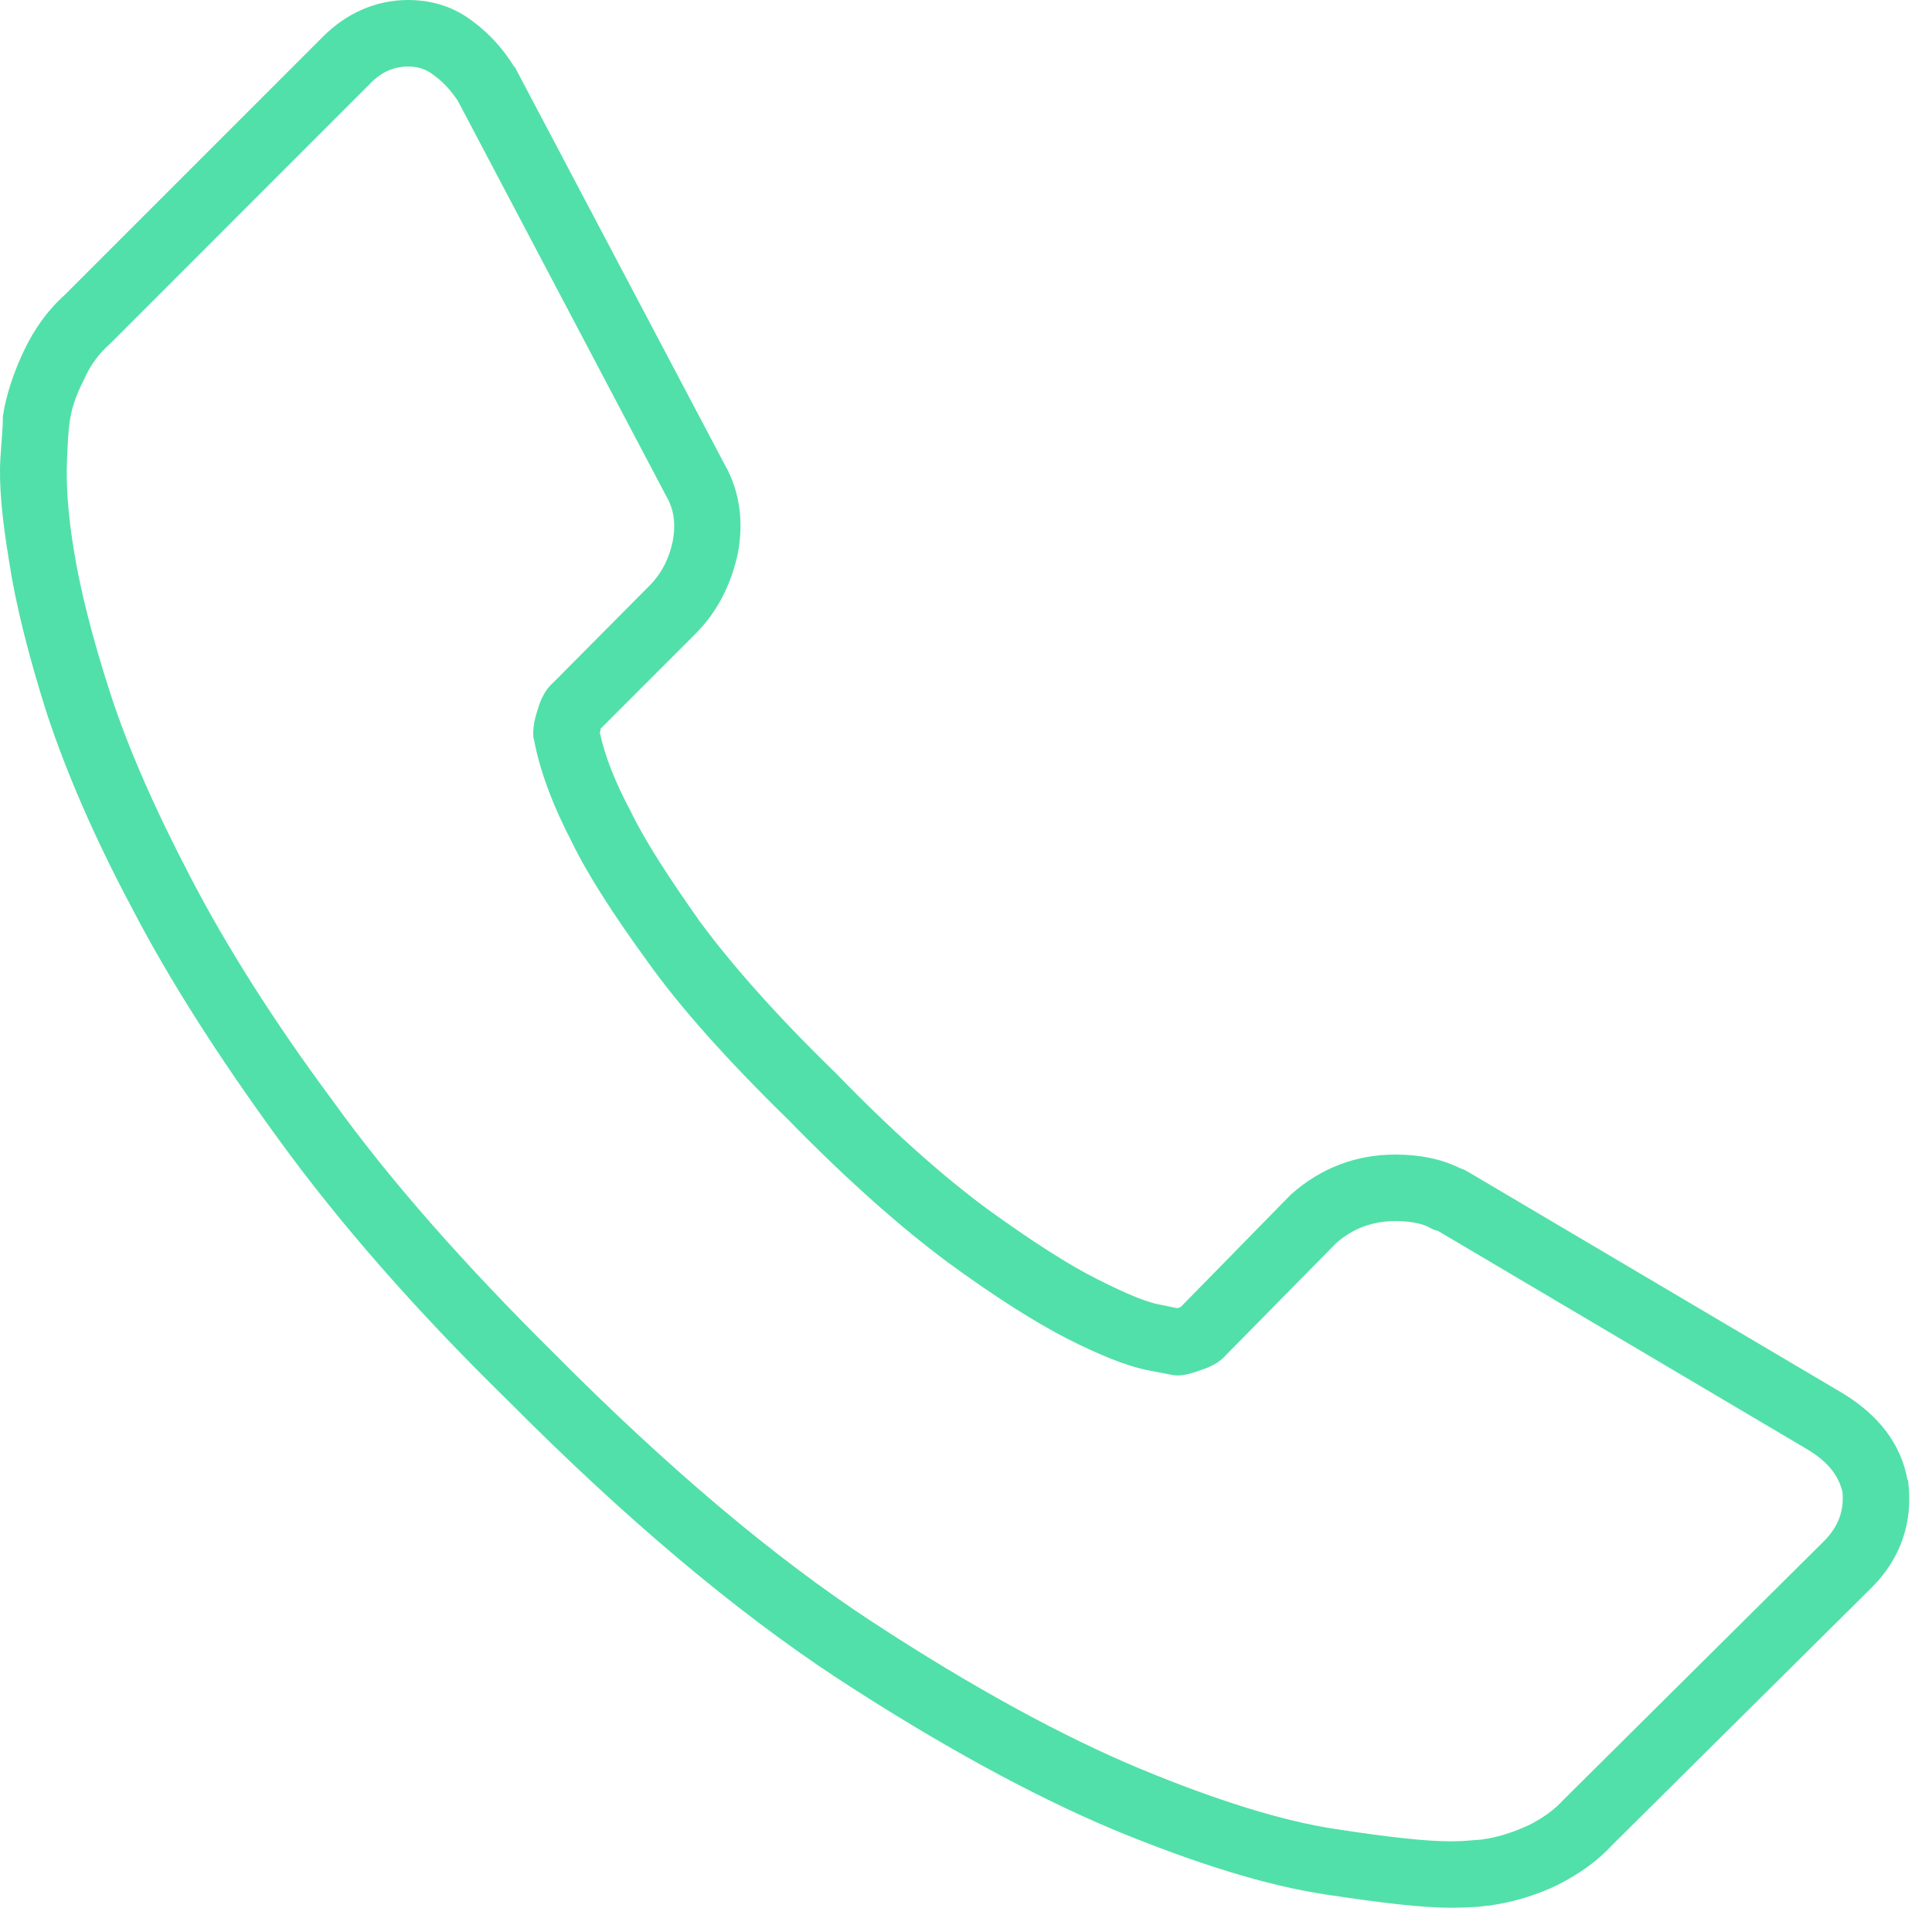 <?xml version="1.0" encoding="UTF-8"?> <svg xmlns="http://www.w3.org/2000/svg" width="50" height="50" viewBox="0 0 50 50" fill="none"><path d="M1.794 10.986C1.773 11.133 1.752 11.453 1.732 11.959C1.711 12.506 1.752 13.292 1.918 14.279C2.084 15.293 2.395 16.521 2.851 17.933C3.308 19.347 4.013 20.946 4.925 22.692C5.838 24.453 7.061 26.4 8.596 28.467C10.089 30.547 12.038 32.747 14.34 35.026C17.264 37.973 20.042 40.32 22.593 41.986C25.164 43.667 27.487 44.932 29.498 45.772C31.489 46.599 33.21 47.133 34.558 47.334C35.927 47.547 36.922 47.653 37.523 47.653C37.772 47.653 37.959 47.641 38.104 47.626C38.228 47.614 38.332 47.614 38.394 47.599C38.768 47.547 39.141 47.427 39.556 47.24C39.929 47.054 40.24 46.826 40.468 46.573L47.208 39.881C47.581 39.505 47.726 39.093 47.684 38.614C47.581 38.187 47.311 37.84 46.813 37.533L37.212 31.854C37.129 31.839 37.088 31.814 37.026 31.787C36.901 31.706 36.611 31.601 36.113 31.601C35.533 31.601 35.014 31.787 34.579 32.173L31.717 35.08C31.572 35.252 31.344 35.373 31.053 35.466C30.722 35.586 30.514 35.626 30.286 35.574L29.664 35.453C29.146 35.346 28.482 35.08 27.611 34.641C26.782 34.214 25.765 33.573 24.542 32.679C23.339 31.787 21.929 30.547 20.395 28.973C18.839 27.453 17.595 26.066 16.745 24.867C15.874 23.667 15.21 22.64 14.796 21.786C14.298 20.826 13.966 19.932 13.821 19.146C13.801 19.094 13.8 19.04 13.8 18.986C13.8 18.787 13.842 18.574 13.925 18.333C14.008 18.053 14.132 17.827 14.319 17.665L16.766 15.2C17.098 14.88 17.305 14.493 17.409 14.014C17.492 13.574 17.45 13.199 17.243 12.84L11.851 2.613C11.665 2.333 11.457 2.107 11.208 1.932C11.022 1.787 10.814 1.721 10.566 1.721C10.192 1.721 9.861 1.866 9.57 2.173L2.851 8.894C2.561 9.147 2.333 9.454 2.167 9.839C1.96 10.24 1.835 10.613 1.794 10.986ZM37.523 49.372C36.839 49.372 35.781 49.254 34.288 49.026C32.795 48.8 30.971 48.24 28.835 47.358C26.74 46.479 24.314 45.16 21.66 43.427C19.005 41.681 16.144 39.267 13.137 36.239C10.752 33.907 8.761 31.625 7.206 29.479C5.651 27.348 4.365 25.334 3.411 23.492C2.437 21.666 1.711 19.974 1.213 18.466C0.736 16.96 0.405 15.639 0.239 14.547C0.052 13.427 -0.031 12.548 0.01 11.865C0.052 11.306 0.073 10.986 0.073 10.907C0.073 10.866 0.073 10.826 0.073 10.787C0.156 10.227 0.342 9.667 0.612 9.093C0.881 8.521 1.234 8.027 1.669 7.639L8.347 0.96C8.969 0.334 9.736 -0 10.566 -0C11.188 -0 11.768 0.186 12.245 0.56C12.66 0.867 13.013 1.254 13.303 1.721C13.324 1.733 13.344 1.76 13.344 1.773L18.757 12.027C19.151 12.72 19.254 13.52 19.088 14.36C18.902 15.173 18.549 15.853 17.989 16.413L15.563 18.839C15.542 18.854 15.542 18.866 15.542 18.881C15.542 18.906 15.542 18.933 15.521 18.947C15.646 19.546 15.916 20.239 16.33 21.012C16.704 21.786 17.326 22.734 18.114 23.853C18.943 24.973 20.105 26.292 21.618 27.76C23.091 29.28 24.418 30.454 25.558 31.294C26.699 32.119 27.653 32.733 28.399 33.106C29.291 33.56 29.768 33.72 29.996 33.759L30.452 33.853C30.473 33.853 30.494 33.853 30.514 33.84C30.514 33.84 30.535 33.826 30.556 33.826L33.376 30.947C33.397 30.933 33.397 30.92 33.418 30.906C34.185 30.226 35.097 29.88 36.113 29.88C36.756 29.88 37.316 30 37.772 30.226C37.834 30.253 37.917 30.28 37.959 30.307L47.705 36.067C48.638 36.64 49.198 37.386 49.364 38.292C49.385 38.319 49.385 38.334 49.385 38.359C49.509 39.387 49.198 40.333 48.431 41.094L41.712 47.761C41.36 48.147 40.883 48.493 40.302 48.787C39.742 49.053 39.162 49.227 38.602 49.306C38.56 49.32 38.519 49.32 38.477 49.32C38.477 49.32 38.394 49.333 38.27 49.347C38.062 49.36 37.814 49.372 37.523 49.372Z" fill="#51E0A9"></path></svg> 